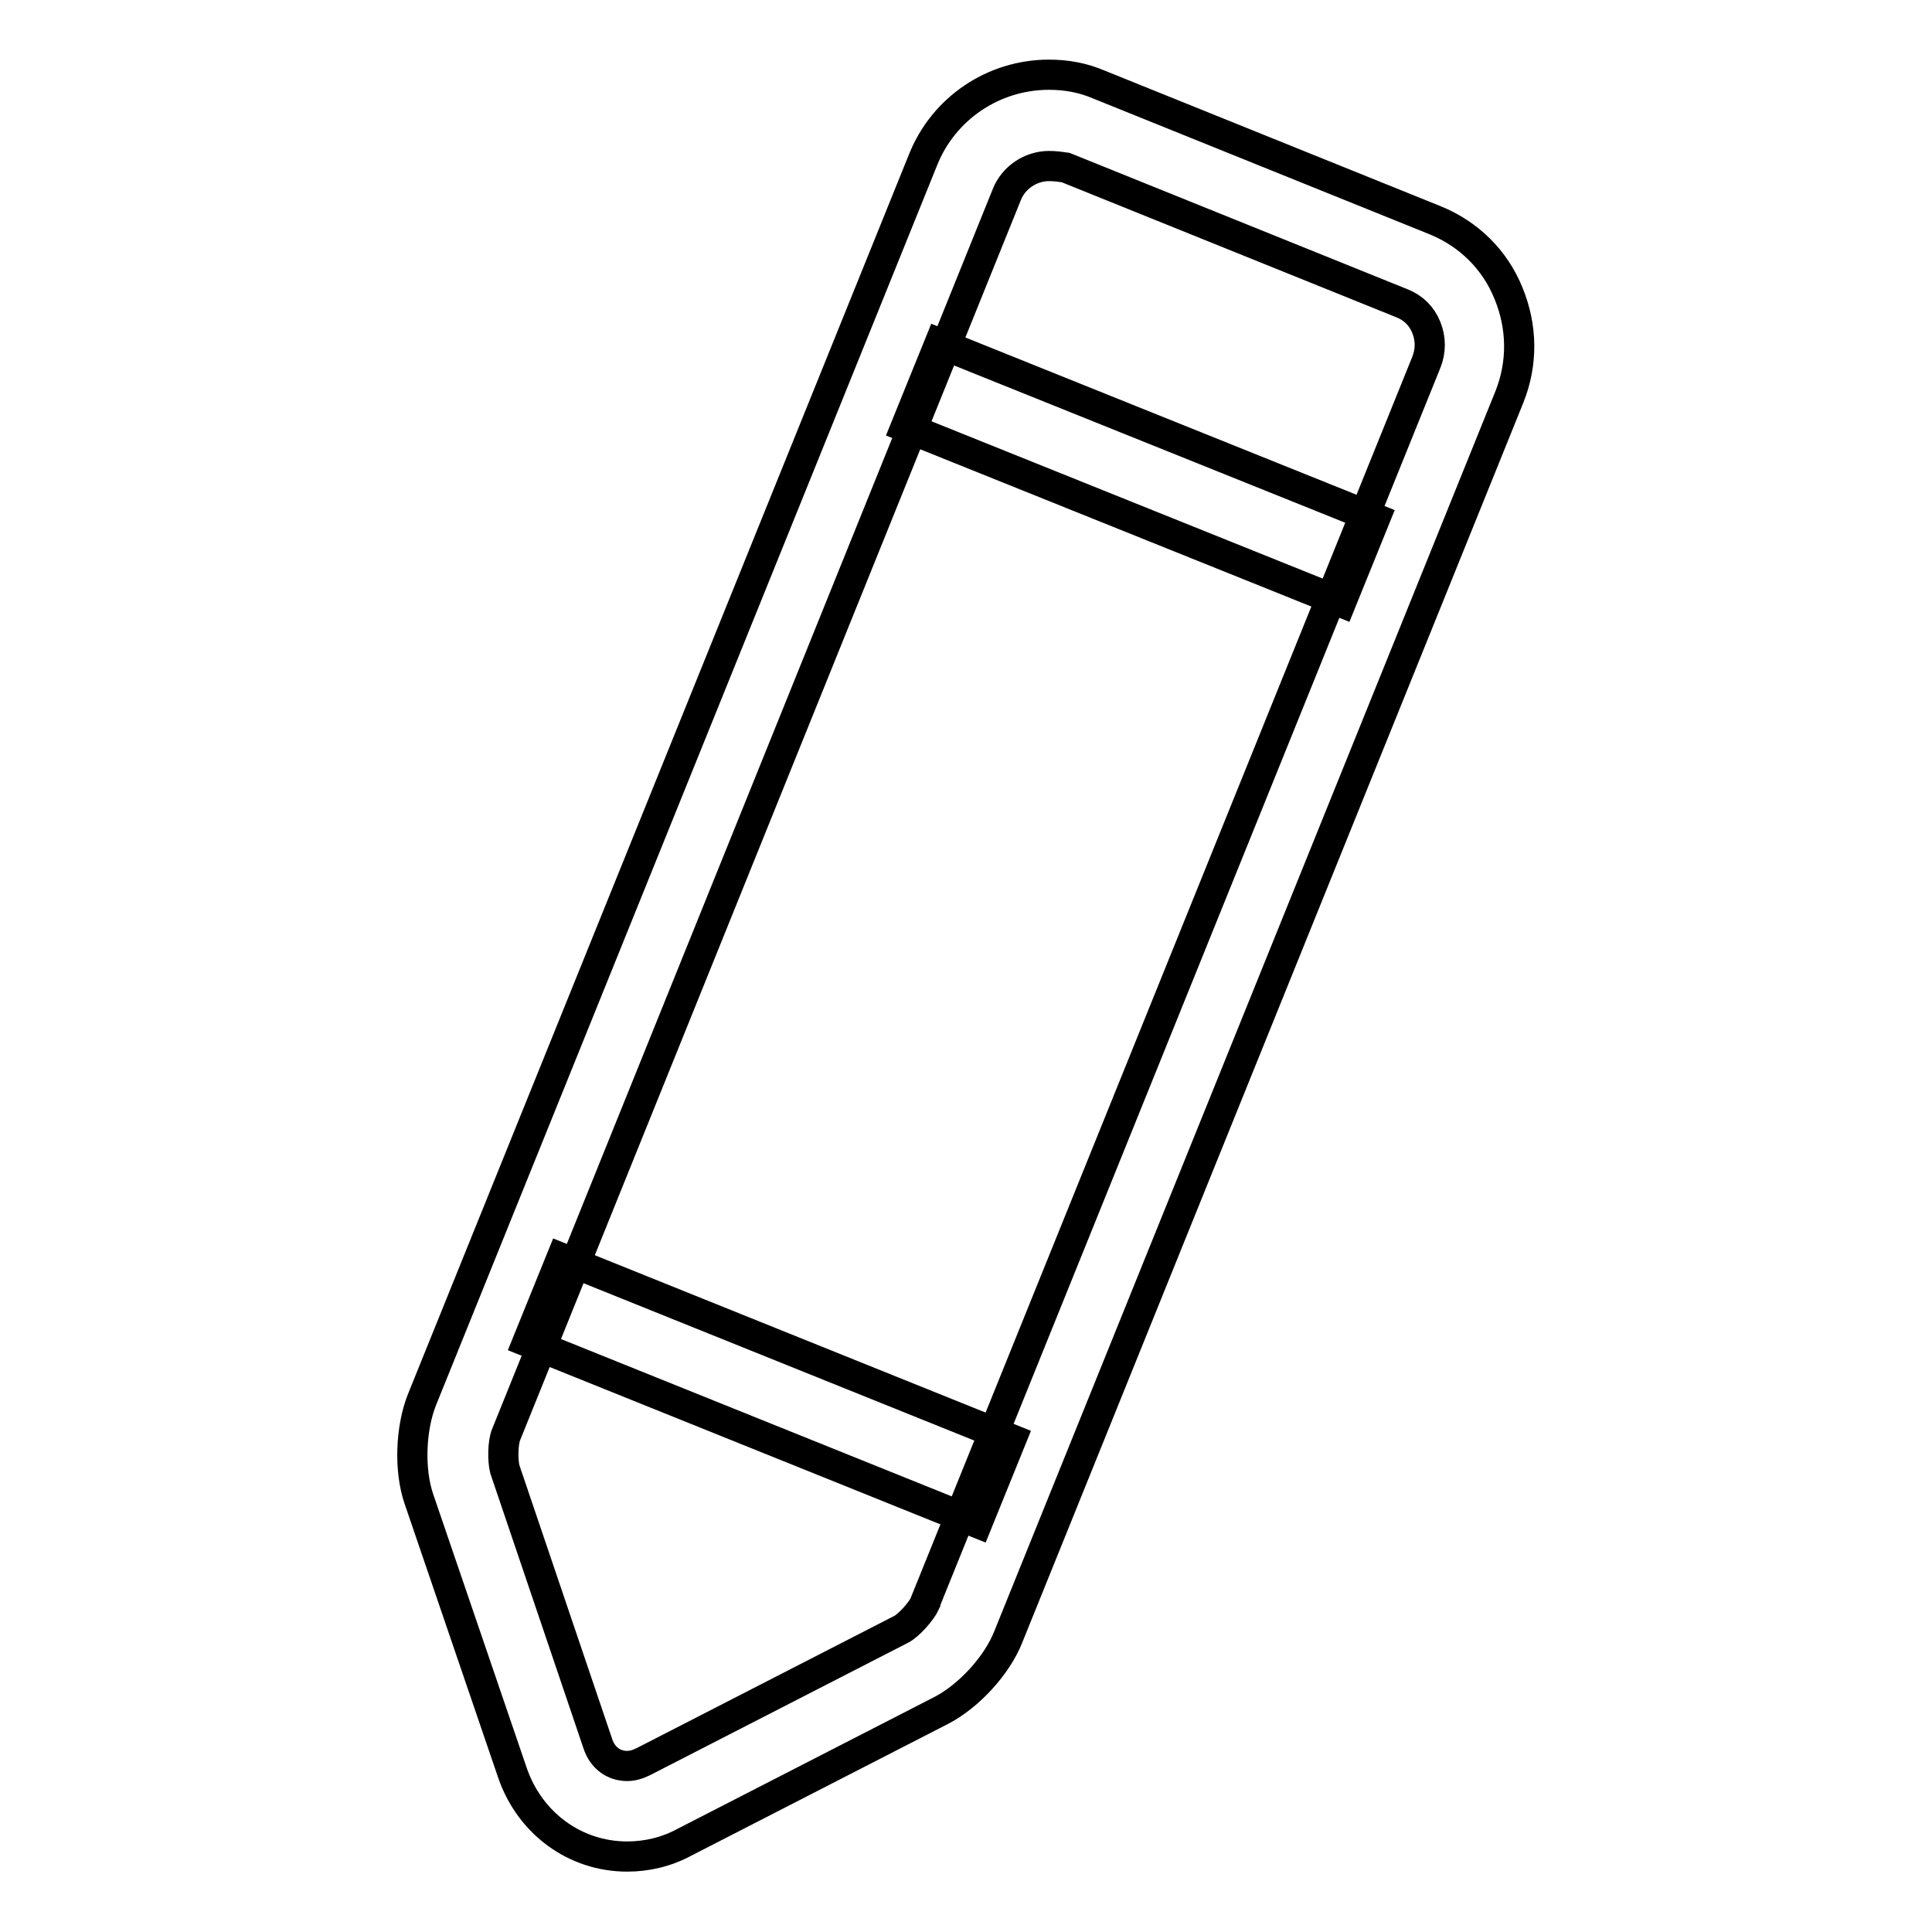 <?xml version="1.0" encoding="utf-8"?>
<!-- Svg Vector Icons : http://www.onlinewebfonts.com/icon -->
<!DOCTYPE svg PUBLIC "-//W3C//DTD SVG 1.1//EN" "http://www.w3.org/Graphics/SVG/1.1/DTD/svg11.dtd">
<svg version="1.1" xmlns="http://www.w3.org/2000/svg" xmlns:xlink="http://www.w3.org/1999/xlink" x="0px" y="0px" viewBox="0 0 256 256" enable-background="new 0 0 256 256" xml:space="preserve">
<g><g><path stroke-width="4" fill-opacity="0" stroke="#000000"  d="M83.1,246c-6.9,0-12.9-4.4-15.2-11.1l-12.4-36.3c-1.3-3.8-1.1-9.3,0.4-13.1l66.4-164.3c2.7-6.8,9.3-11.3,16.7-11.3c2.3,0,4.5,0.4,6.6,1.3l44.6,18c4.4,1.8,7.9,5.2,9.7,9.7c1.8,4.4,1.9,9.2,0.1,13.7l-66.4,164.3c-1.5,3.8-5.2,7.8-8.8,9.7l-34.1,17.5C88.3,245.4,85.7,246,83.1,246z M139,22c-2.4,0-4.7,1.5-5.6,3.8L67.1,190c-0.5,1.1-0.5,3.6-0.2,4.7L79.2,231c0.6,1.9,2.1,3,3.9,3c0.7,0,1.4-0.2,2.2-0.6l34.1-17.5c1-0.5,2.7-2.4,3.2-3.5l0-0.1l66.4-164.3c0.6-1.5,0.6-3.1,0-4.6c-0.6-1.5-1.7-2.6-3.2-3.2l-44.6-18C140.5,22.1,139.8,22,139,22z"/><path stroke-width="4" fill-opacity="0" stroke="#000000"  d="M124.5,45.5l57.7,23.2l-4.5,11.1l-57.7-23.2L124.5,45.5z"/><path stroke-width="4" fill-opacity="0" stroke="#000000"  d="M74.4,166.7l59.6,24l-4.5,11.1l-59.6-24L74.4,166.7z"/></g></g>
</svg>